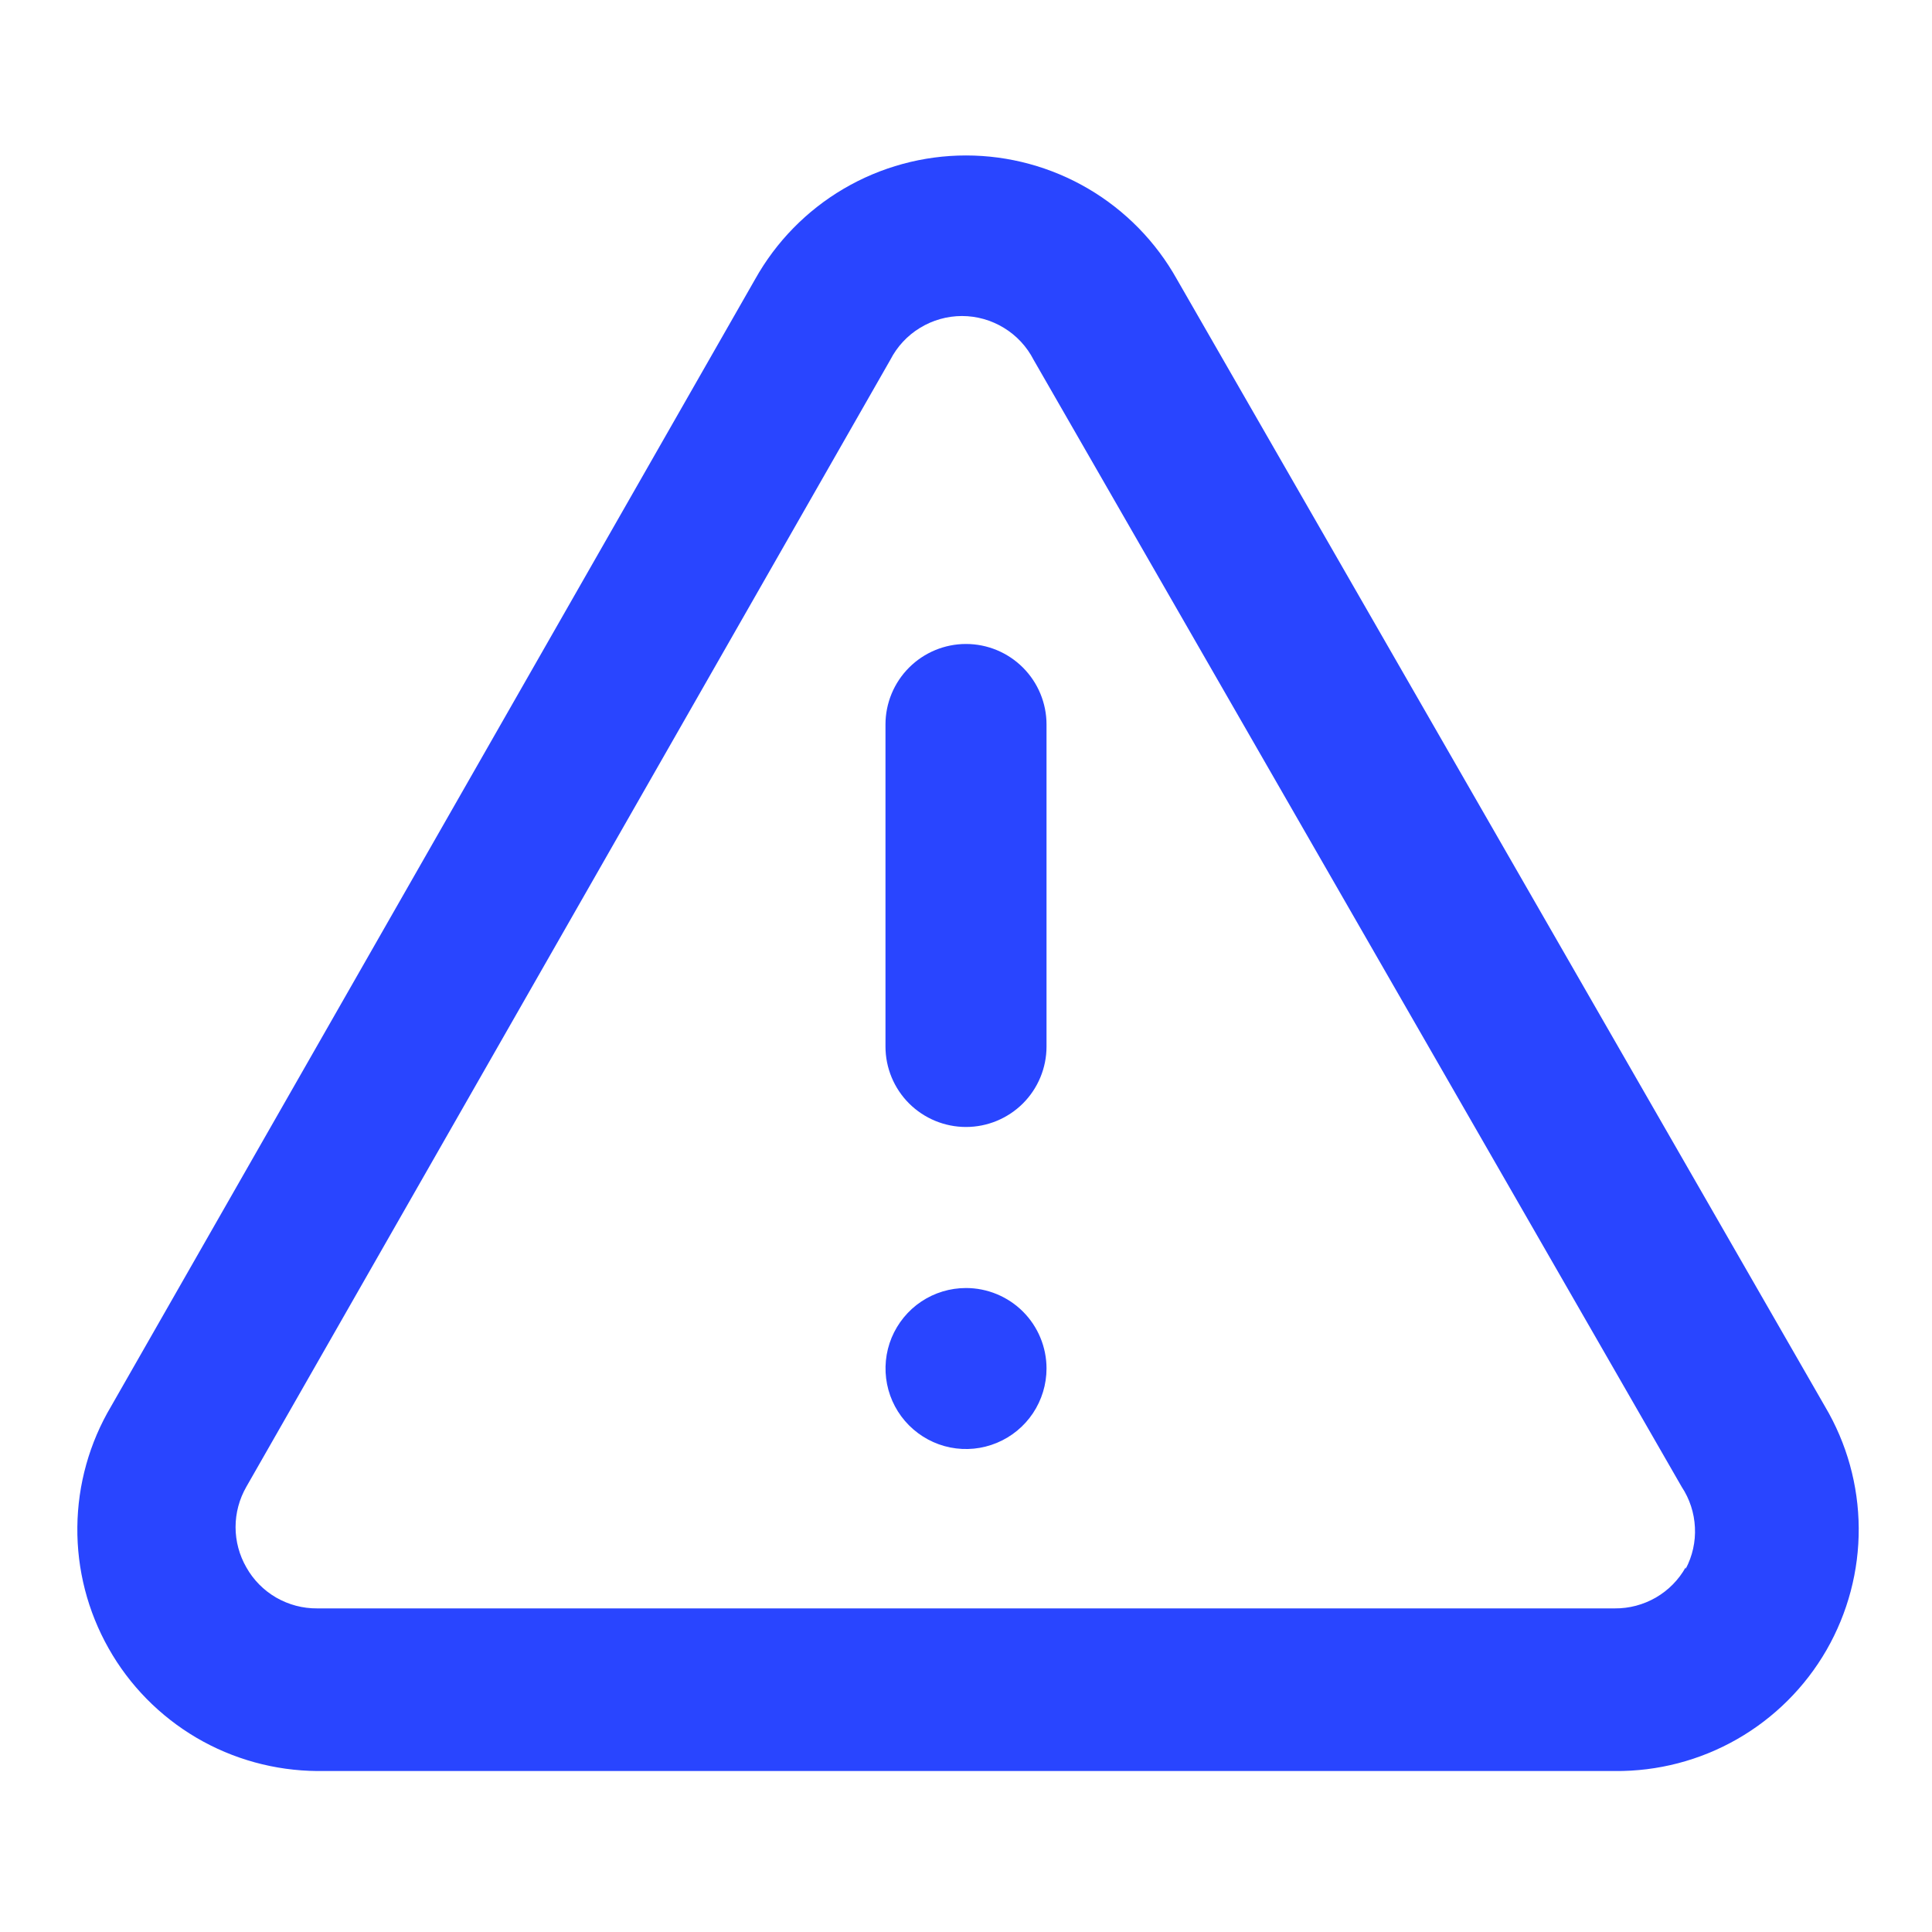 <svg width="28" height="28" viewBox="0 0 28 28" fill="none" xmlns="http://www.w3.org/2000/svg">
<path d="M14 18.667C13.769 18.667 13.544 18.735 13.352 18.863C13.16 18.991 13.011 19.174 12.922 19.387C12.834 19.6 12.811 19.835 12.856 20.061C12.901 20.287 13.012 20.495 13.175 20.658C13.338 20.821 13.546 20.933 13.772 20.978C13.999 21.023 14.233 21 14.447 20.911C14.66 20.823 14.842 20.673 14.97 20.482C15.098 20.29 15.167 20.064 15.167 19.833C15.167 19.524 15.044 19.227 14.825 19.008C14.606 18.79 14.309 18.667 14 18.667ZM26.448 20.382L17.057 4.048C16.753 3.504 16.31 3.051 15.772 2.735C15.235 2.42 14.623 2.253 14 2.253C13.377 2.253 12.765 2.42 12.228 2.735C11.69 3.051 11.247 3.504 10.943 4.048L1.61 20.382C1.296 20.911 1.127 21.515 1.121 22.13C1.114 22.746 1.271 23.353 1.574 23.889C1.876 24.425 2.316 24.872 2.846 25.184C3.377 25.496 3.981 25.662 4.597 25.667H23.403C24.024 25.673 24.635 25.514 25.174 25.206C25.713 24.898 26.161 24.452 26.471 23.914C26.78 23.376 26.942 22.766 26.938 22.145C26.934 21.524 26.765 20.916 26.448 20.382ZM24.43 22.715C24.328 22.897 24.179 23.048 23.998 23.153C23.817 23.257 23.612 23.312 23.403 23.31H4.597C4.388 23.312 4.183 23.257 4.002 23.153C3.821 23.048 3.672 22.897 3.57 22.715C3.468 22.538 3.414 22.336 3.414 22.132C3.414 21.927 3.468 21.726 3.57 21.548L12.903 5.215C13.001 5.024 13.15 4.863 13.333 4.752C13.516 4.64 13.727 4.58 13.942 4.58C14.156 4.58 14.367 4.64 14.55 4.752C14.733 4.863 14.882 5.024 14.98 5.215L24.372 21.548C24.488 21.723 24.554 21.926 24.564 22.135C24.575 22.345 24.528 22.553 24.43 22.738V22.715ZM14 9.333C13.691 9.333 13.394 9.456 13.175 9.675C12.956 9.894 12.833 10.191 12.833 10.5V15.167C12.833 15.476 12.956 15.773 13.175 15.992C13.394 16.21 13.691 16.333 14 16.333C14.309 16.333 14.606 16.21 14.825 15.992C15.044 15.773 15.167 15.476 15.167 15.167V10.5C15.167 10.191 15.044 9.894 14.825 9.675C14.606 9.456 14.309 9.333 14 9.333Z" fill="#2945FF"/>
</svg>
